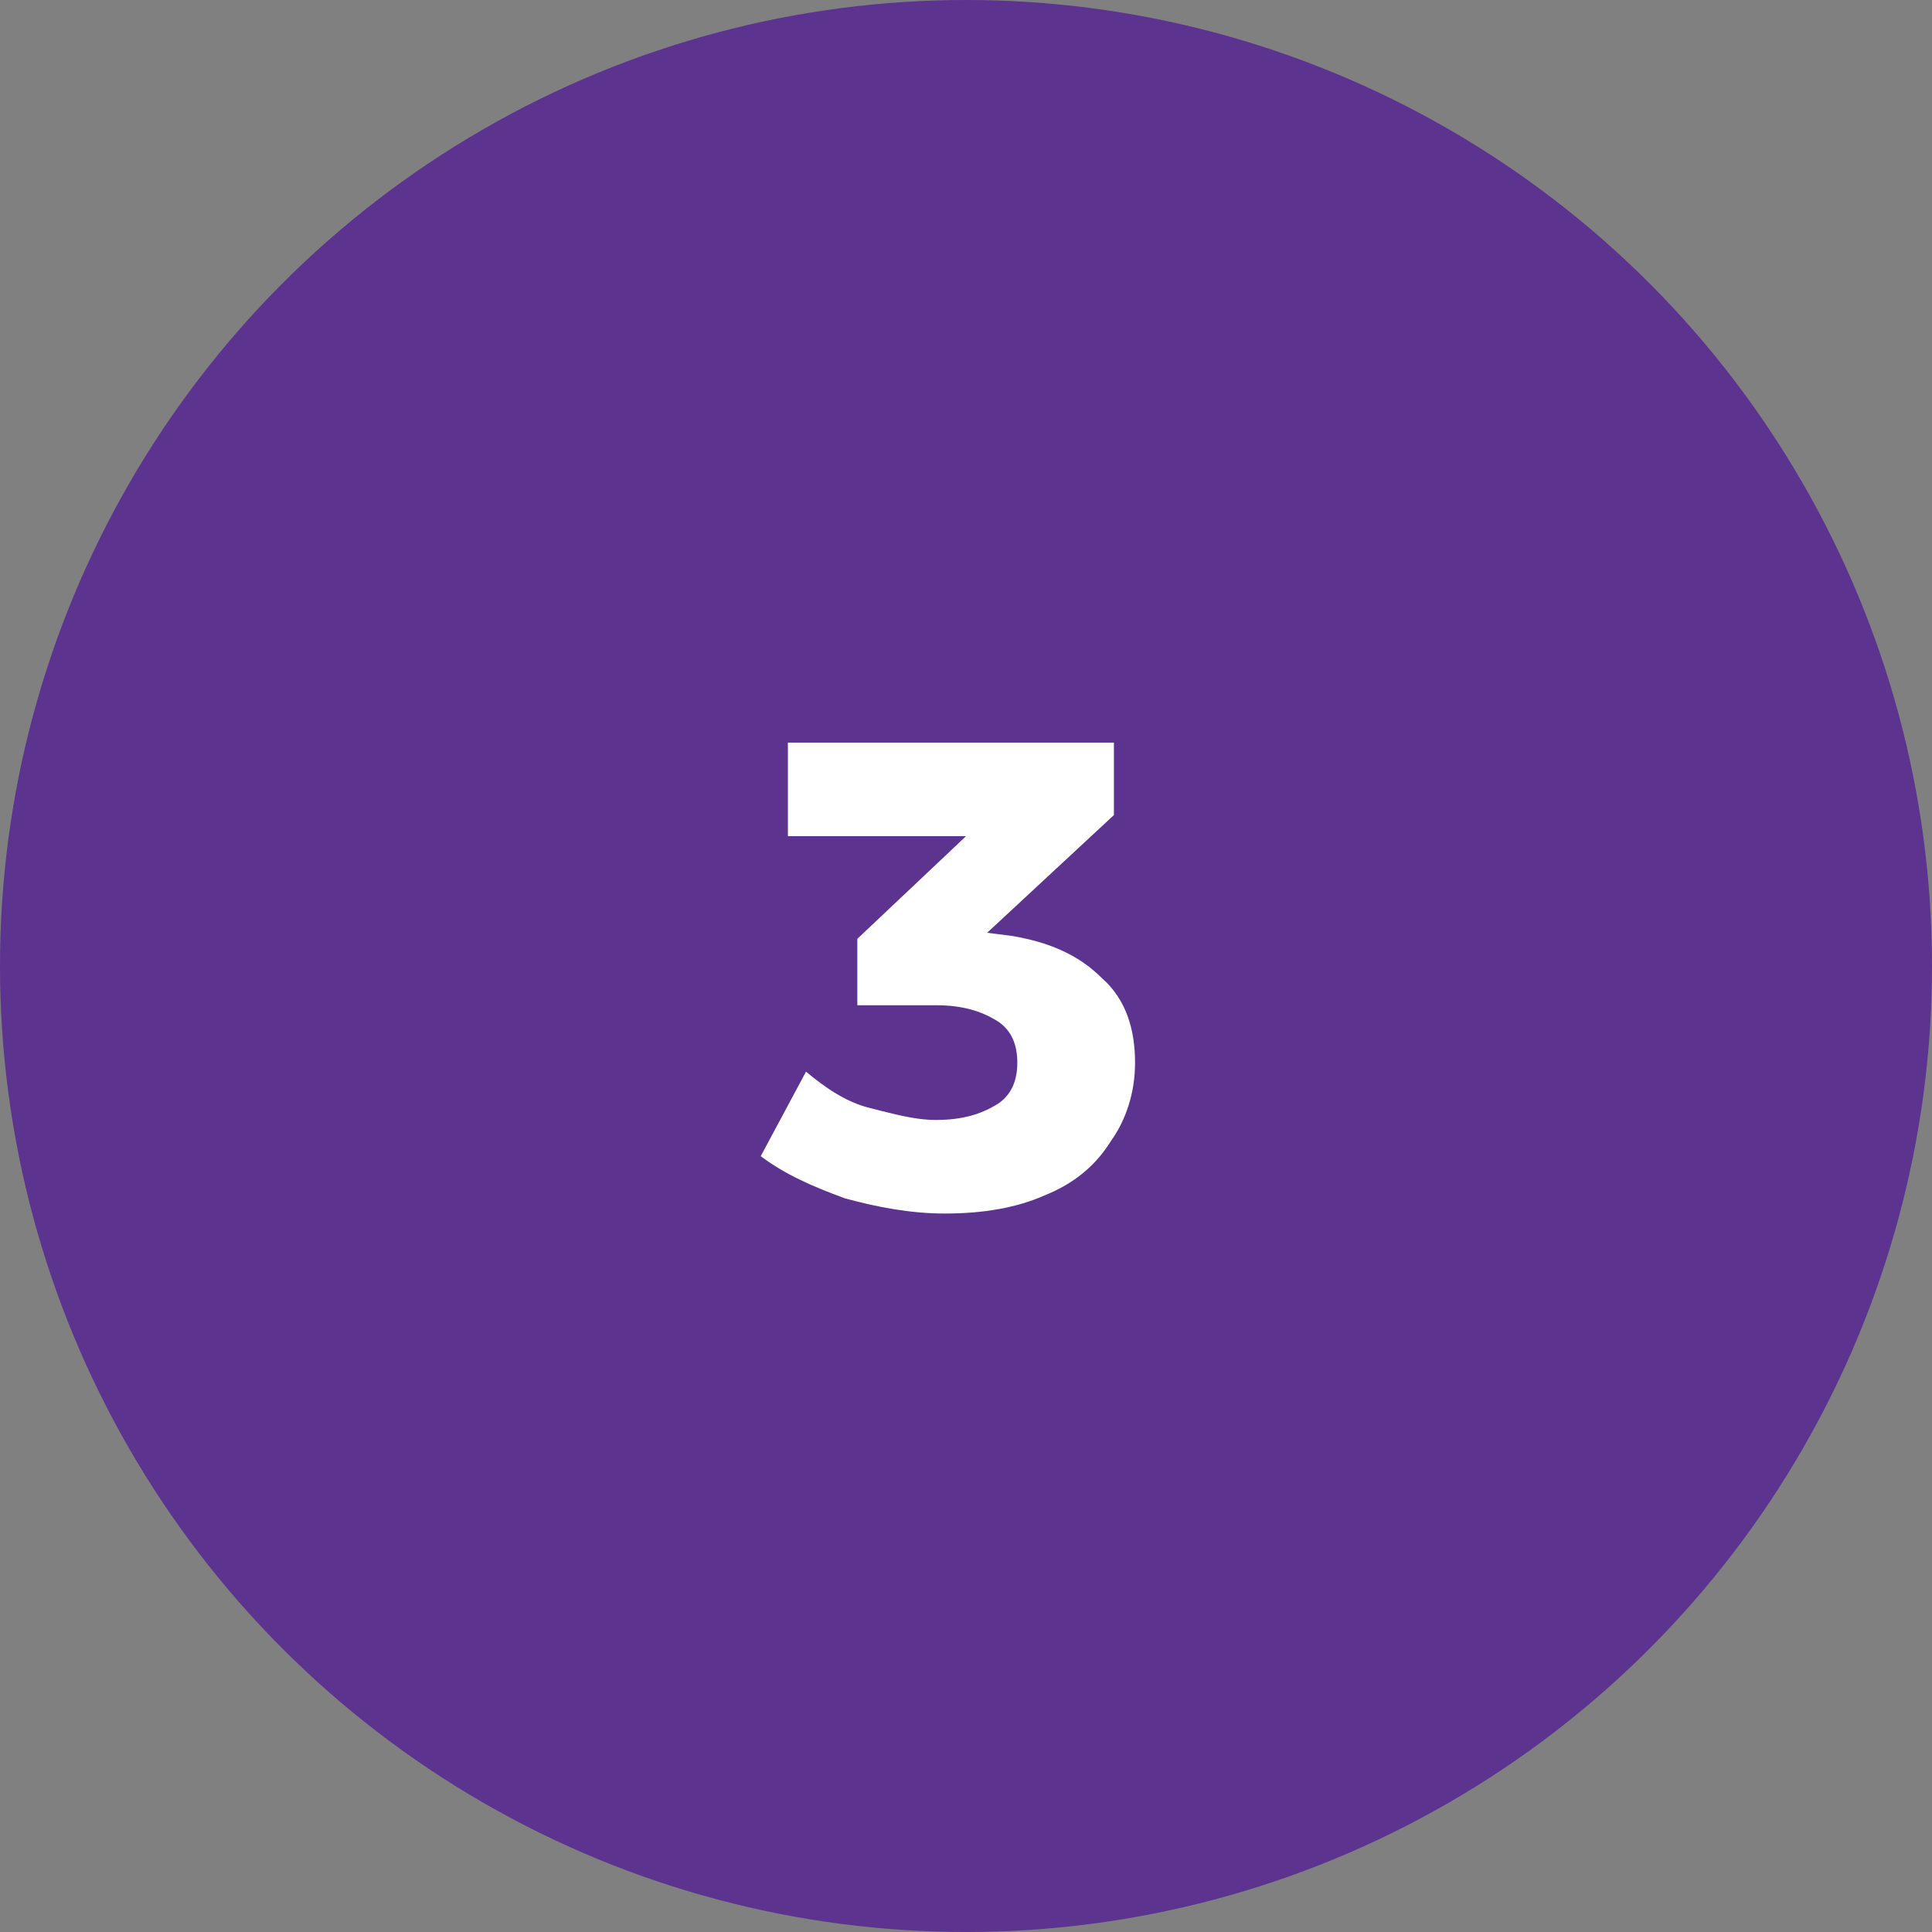 <?xml version="1.0" encoding="utf-8"?>
<!-- Generator: Adobe Illustrator 25.0.1, SVG Export Plug-In . SVG Version: 6.00 Build 0)  -->
<svg version="1.1" id="Layer_1" xmlns="http://www.w3.org/2000/svg" xmlns:xlink="http://www.w3.org/1999/xlink" x="0px" y="0px"
	 viewBox="0 0 64 64" style="enable-background:new 0 0 64 64;" xml:space="preserve">
<rect x="0" y="0" width="64" height="64" fill="#808080" stroke="none"/>
<style type="text/css">
	.st0{fill:#5C338E;}
	.st1{fill:#FFFFFF;}
</style>
<circle class="st0" cx="32" cy="32" r="32"/>
<path class="st1" d="M33.5,31c1.2,0.2,2.2,0.6,3,1.4c0.8,0.7,1.1,1.7,1.1,2.8c0,1-0.3,1.9-0.8,2.6c-0.5,0.8-1.2,1.4-2.2,1.8
	c-0.9,0.4-2,0.6-3.3,0.6c-1.1,0-2.2-0.2-3.3-0.5c-1.1-0.4-2-0.8-2.8-1.4l1.5-2.8c0.6,0.5,1.3,1,2.1,1.2s1.5,0.4,2.2,0.4
	c0.9,0,1.5-0.2,2-0.5c0.5-0.3,0.7-0.8,0.7-1.4c0-0.6-0.2-1.1-0.7-1.4c-0.5-0.3-1.1-0.5-2-0.5h-2.6v-2.2l3.6-3.4h-5.9v-3.1h10.8V27
	l-4.2,3.9L33.5,31z"/>
</svg>
